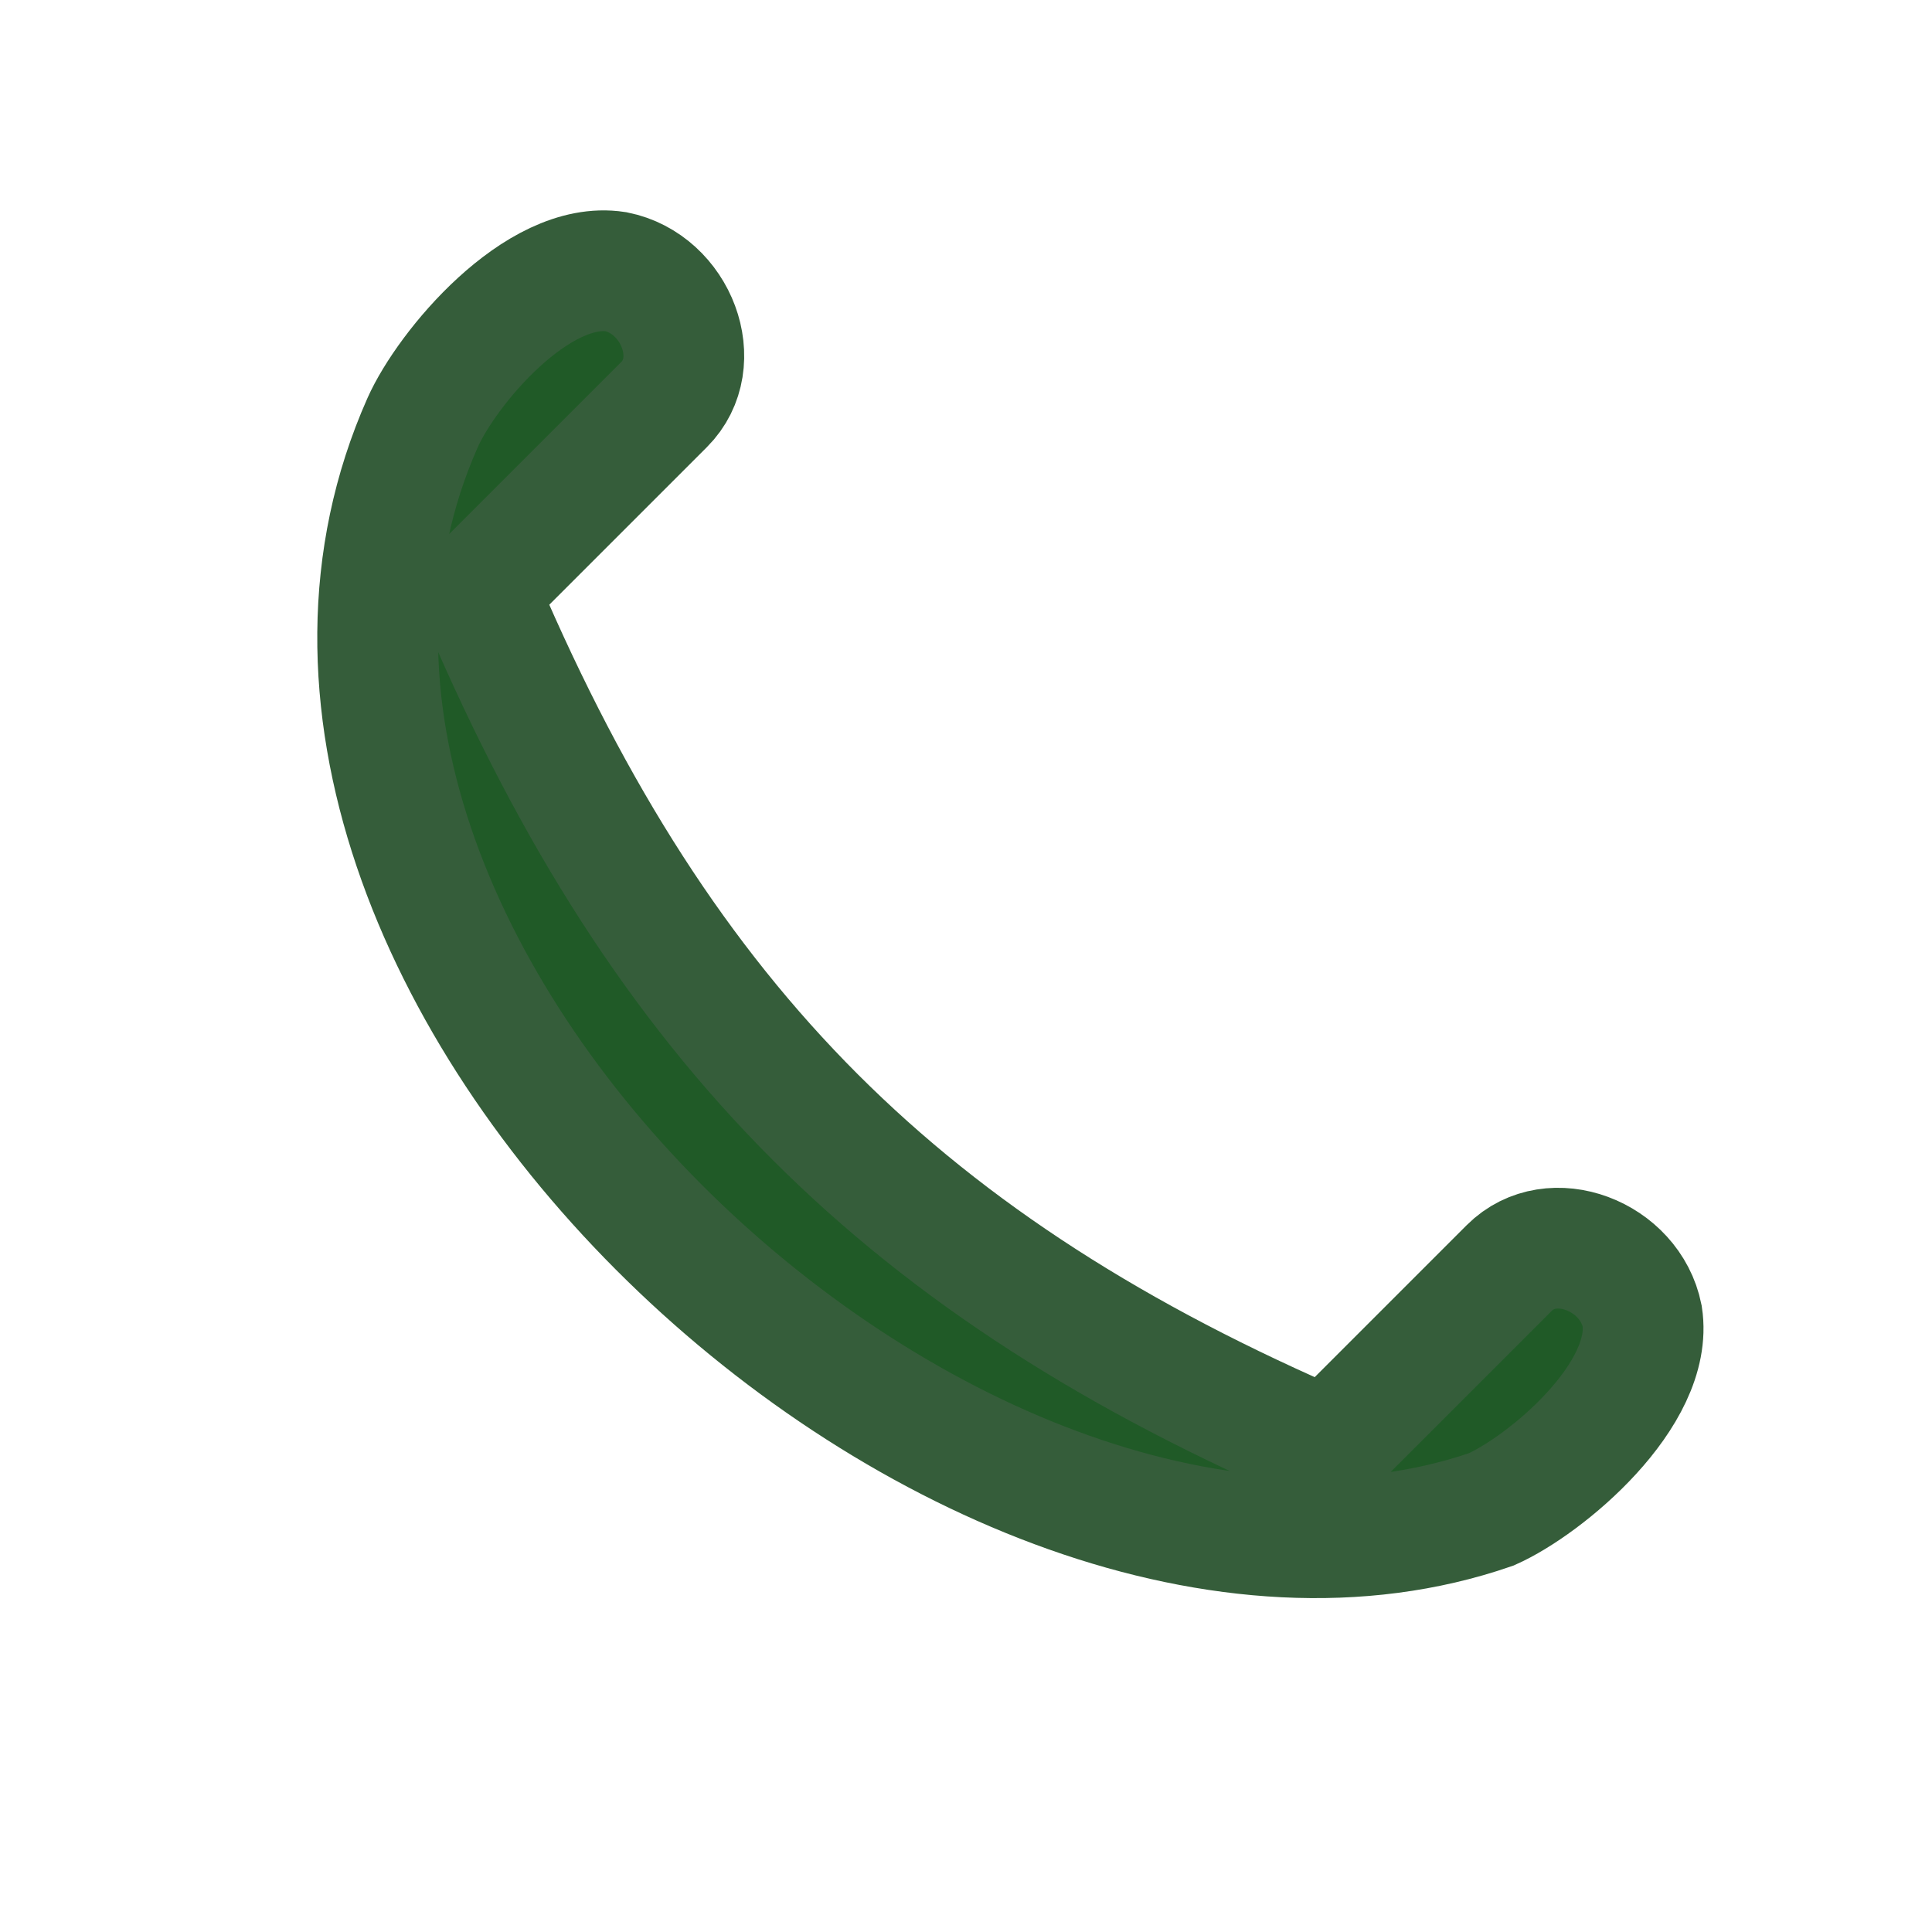 <?xml version="1.0" encoding="UTF-8"?>
<svg xmlns="http://www.w3.org/2000/svg" width="32" height="32" viewBox="0 0 32 32"><path d="M8 10c3 7 7 11 14 14l3-3c.7-.7 2-.2 2.2.8.2 1.3-1.6 2.8-2.5 3.2C16 28 3 16 7 7c.4-.9 1.9-2.7 3.2-2.5 1 .2 1.5 1.5.8 2.2l-3 3z" fill="#205A27" stroke="#355D3A" stroke-width="2"/></svg>